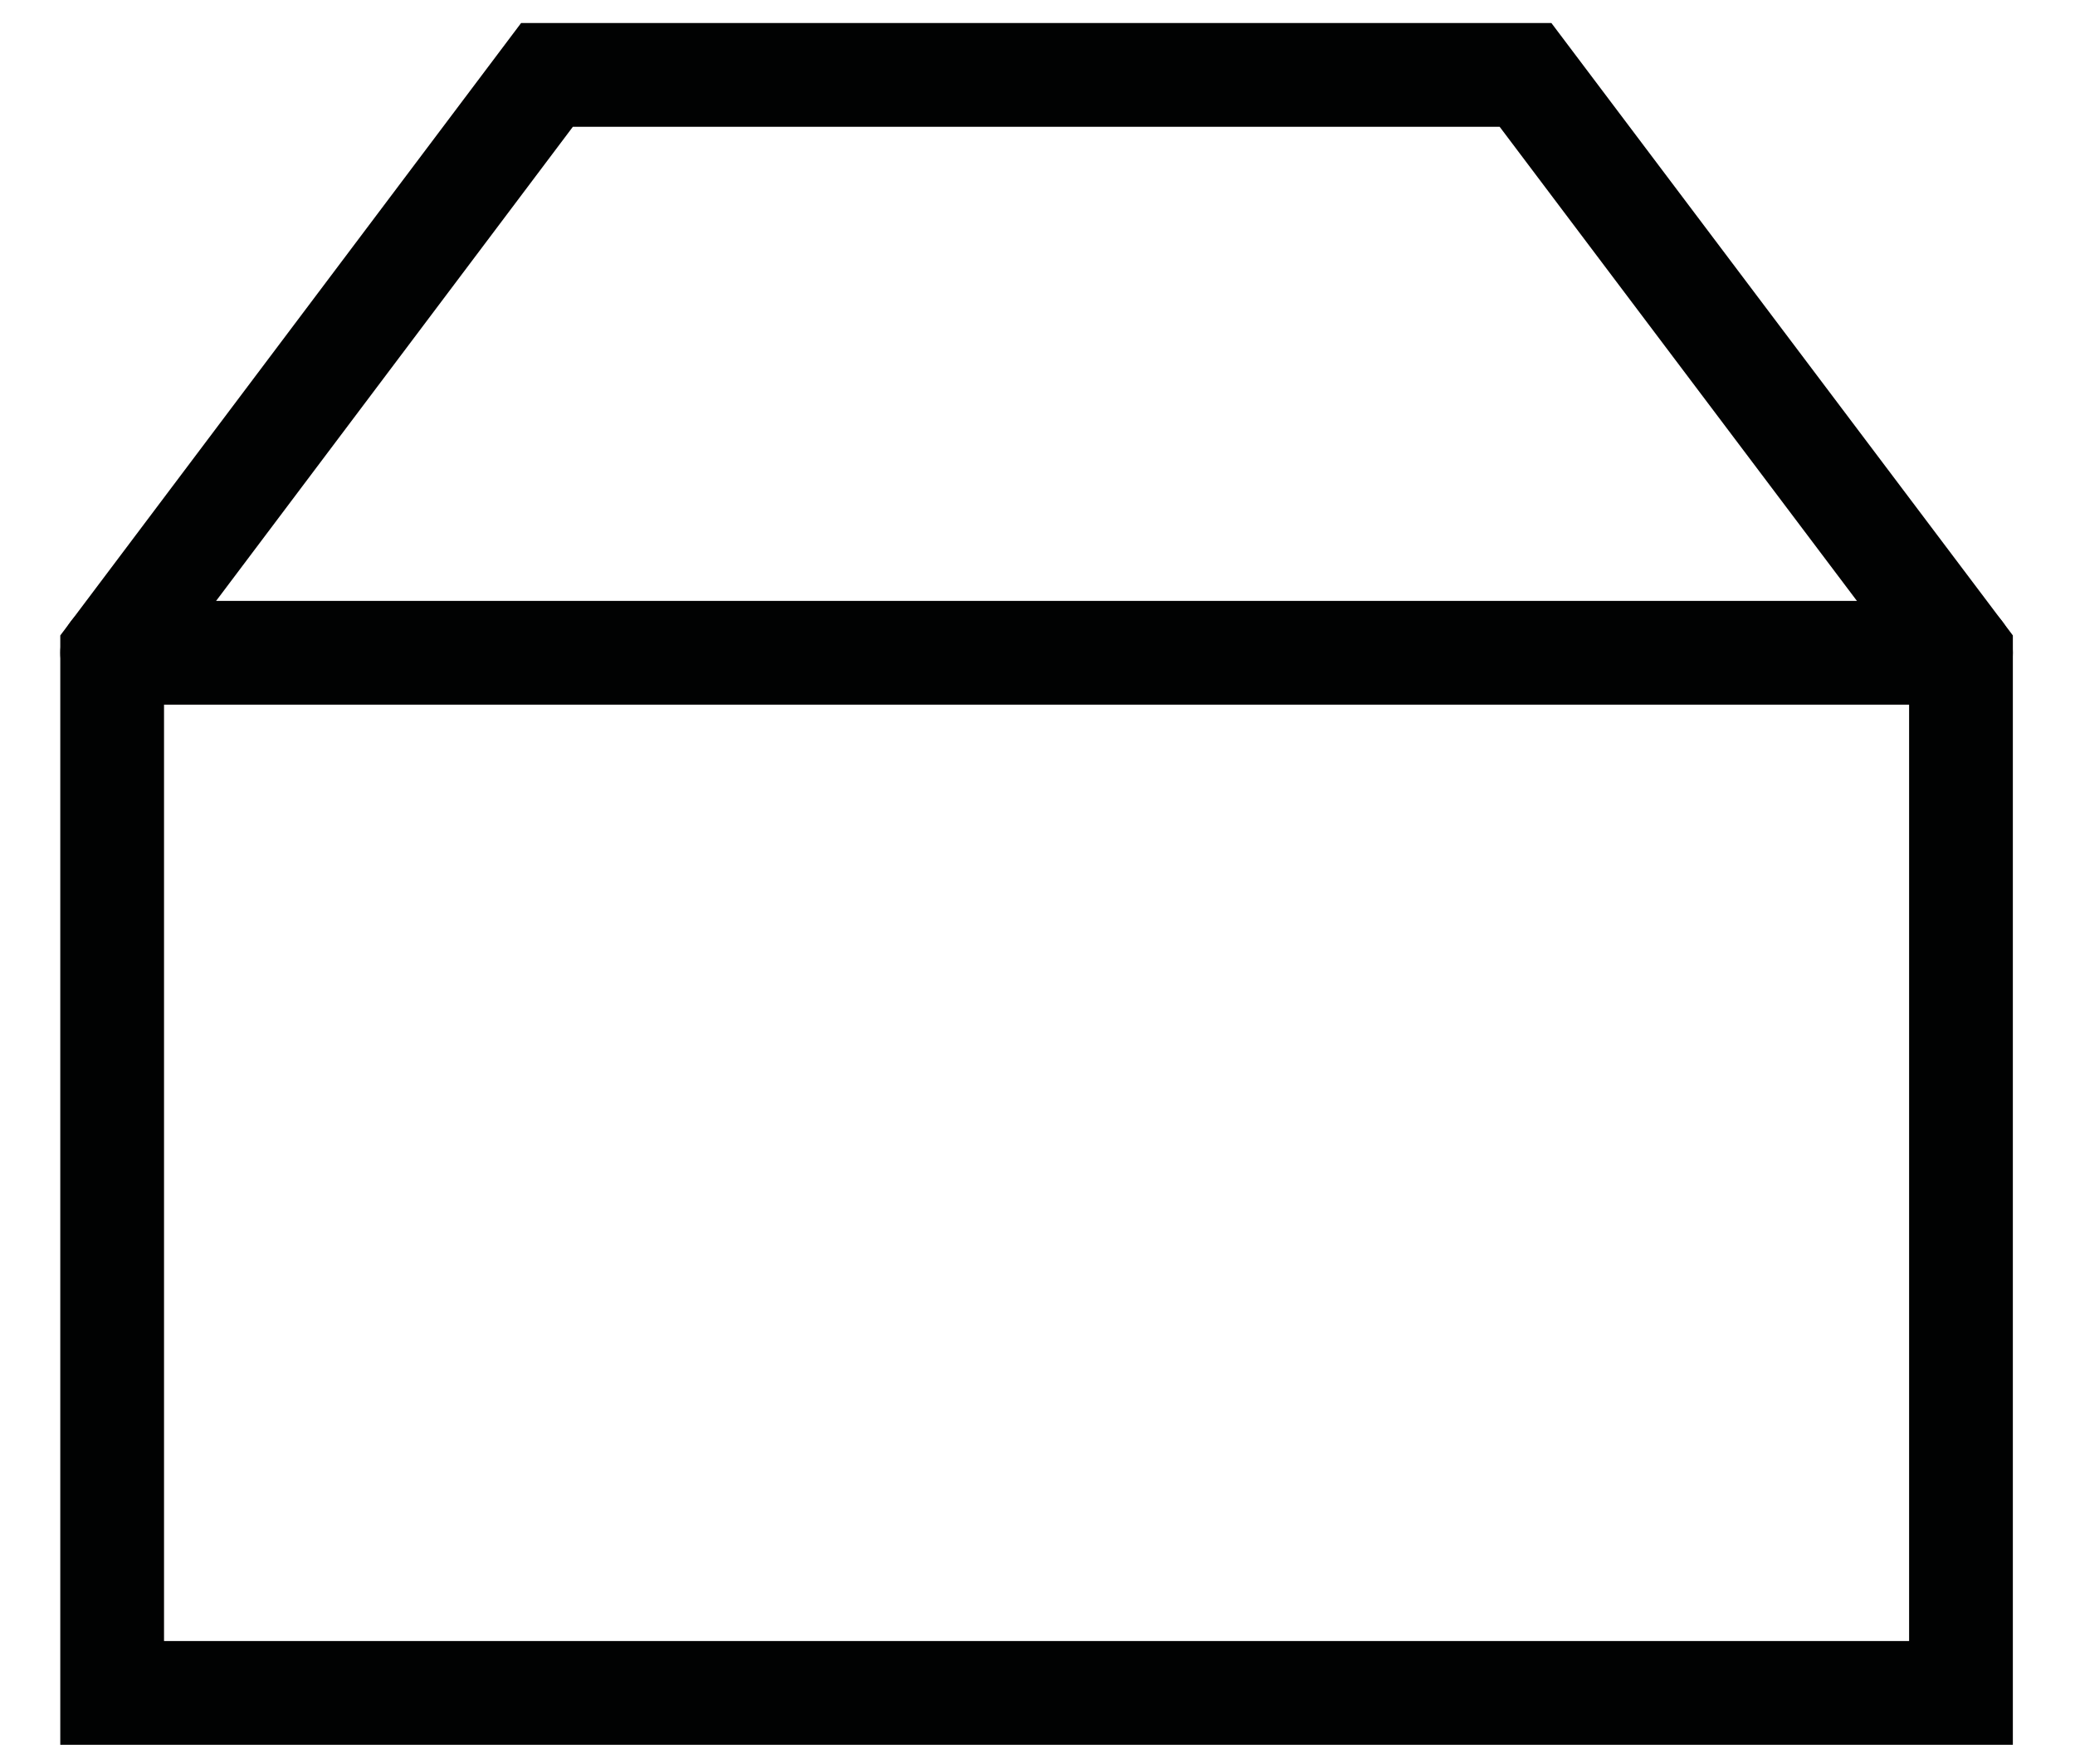 <svg height="17" viewBox="0 0 20 17" width="20" xmlns="http://www.w3.org/2000/svg"><g fill="none" fill-rule="evenodd" stroke="#010202" transform="translate(1 .642)"><path d="m17.901 5.649h-17.82" stroke-linecap="round"/><path d="m17.901 5.649-4.197-5.569h-9.432l-4.191 5.569v10.024h17.82z"/></g></svg>